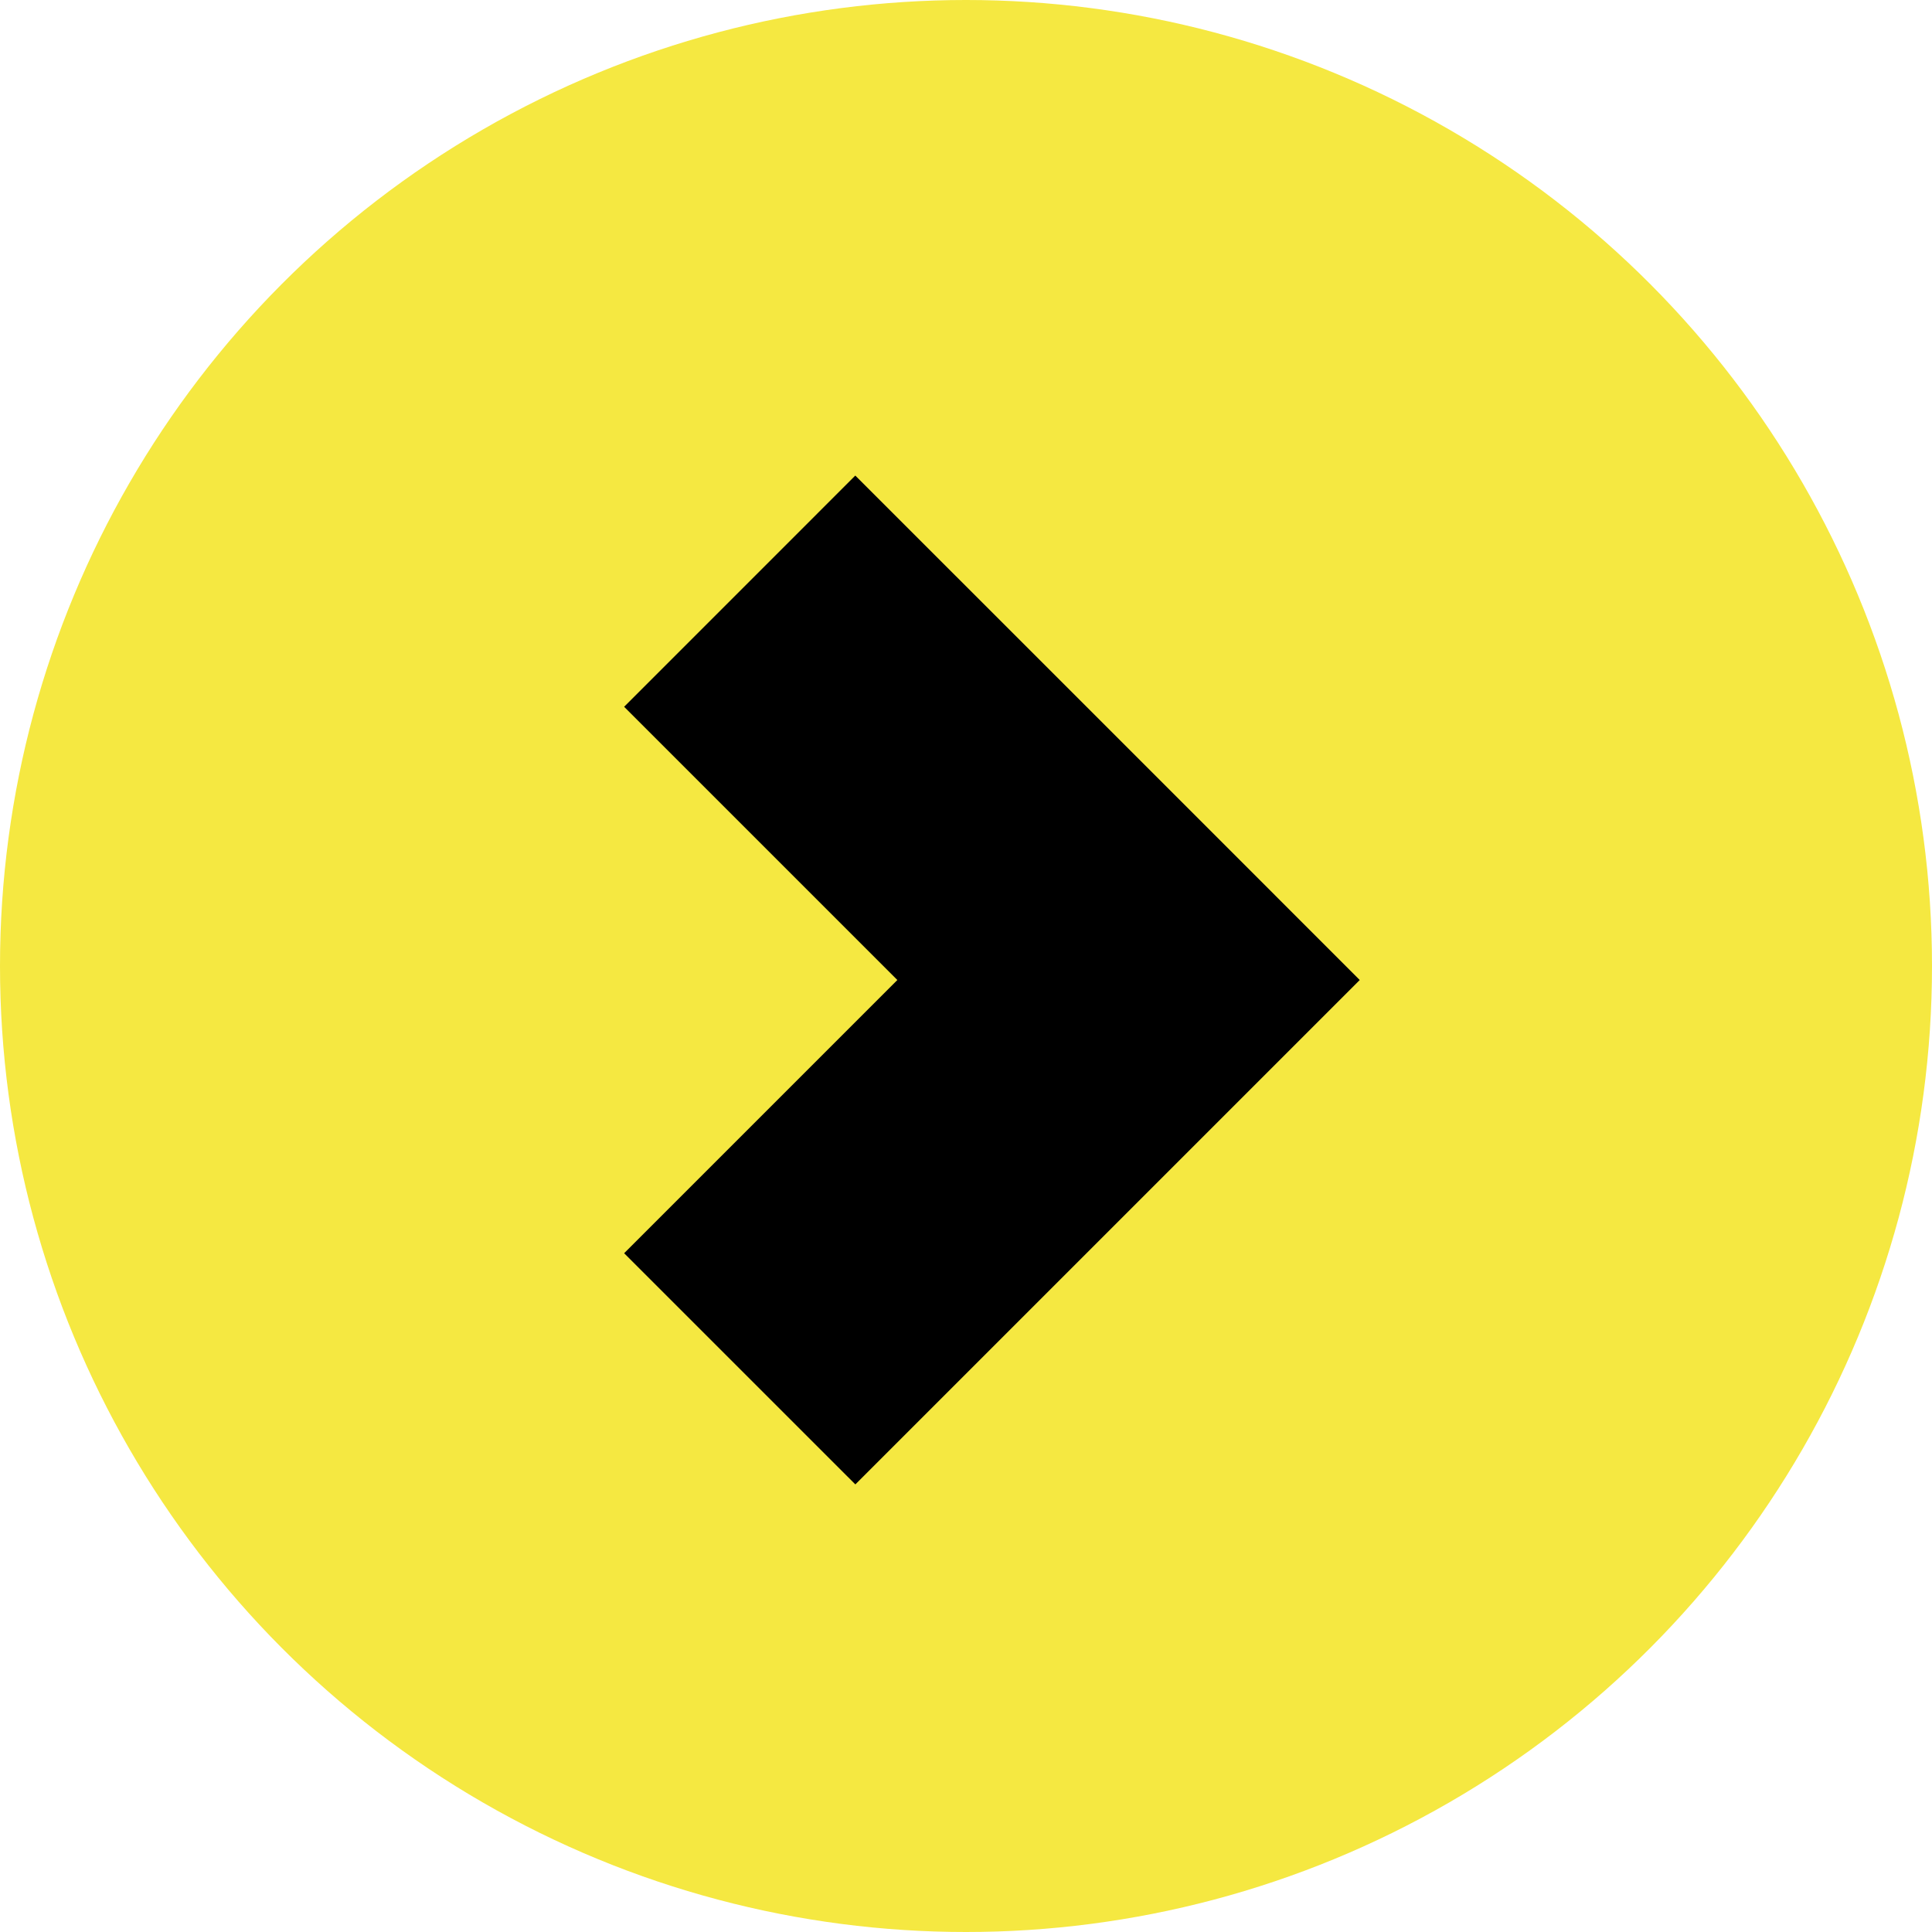 <svg width="40" height="40" viewBox="0 0 40 40" fill="none" xmlns="http://www.w3.org/2000/svg">
<circle cx="20" cy="20" r="20" fill="#F5E841"/>
<path fill-rule="evenodd" clip-rule="evenodd" d="M23.366 15.503L17.708 9.846L12.922 14.633L18.579 20.29L12.922 25.947L17.709 30.733L28.152 20.29L23.366 15.503L23.366 15.503Z" fill="black"/>
</svg>

